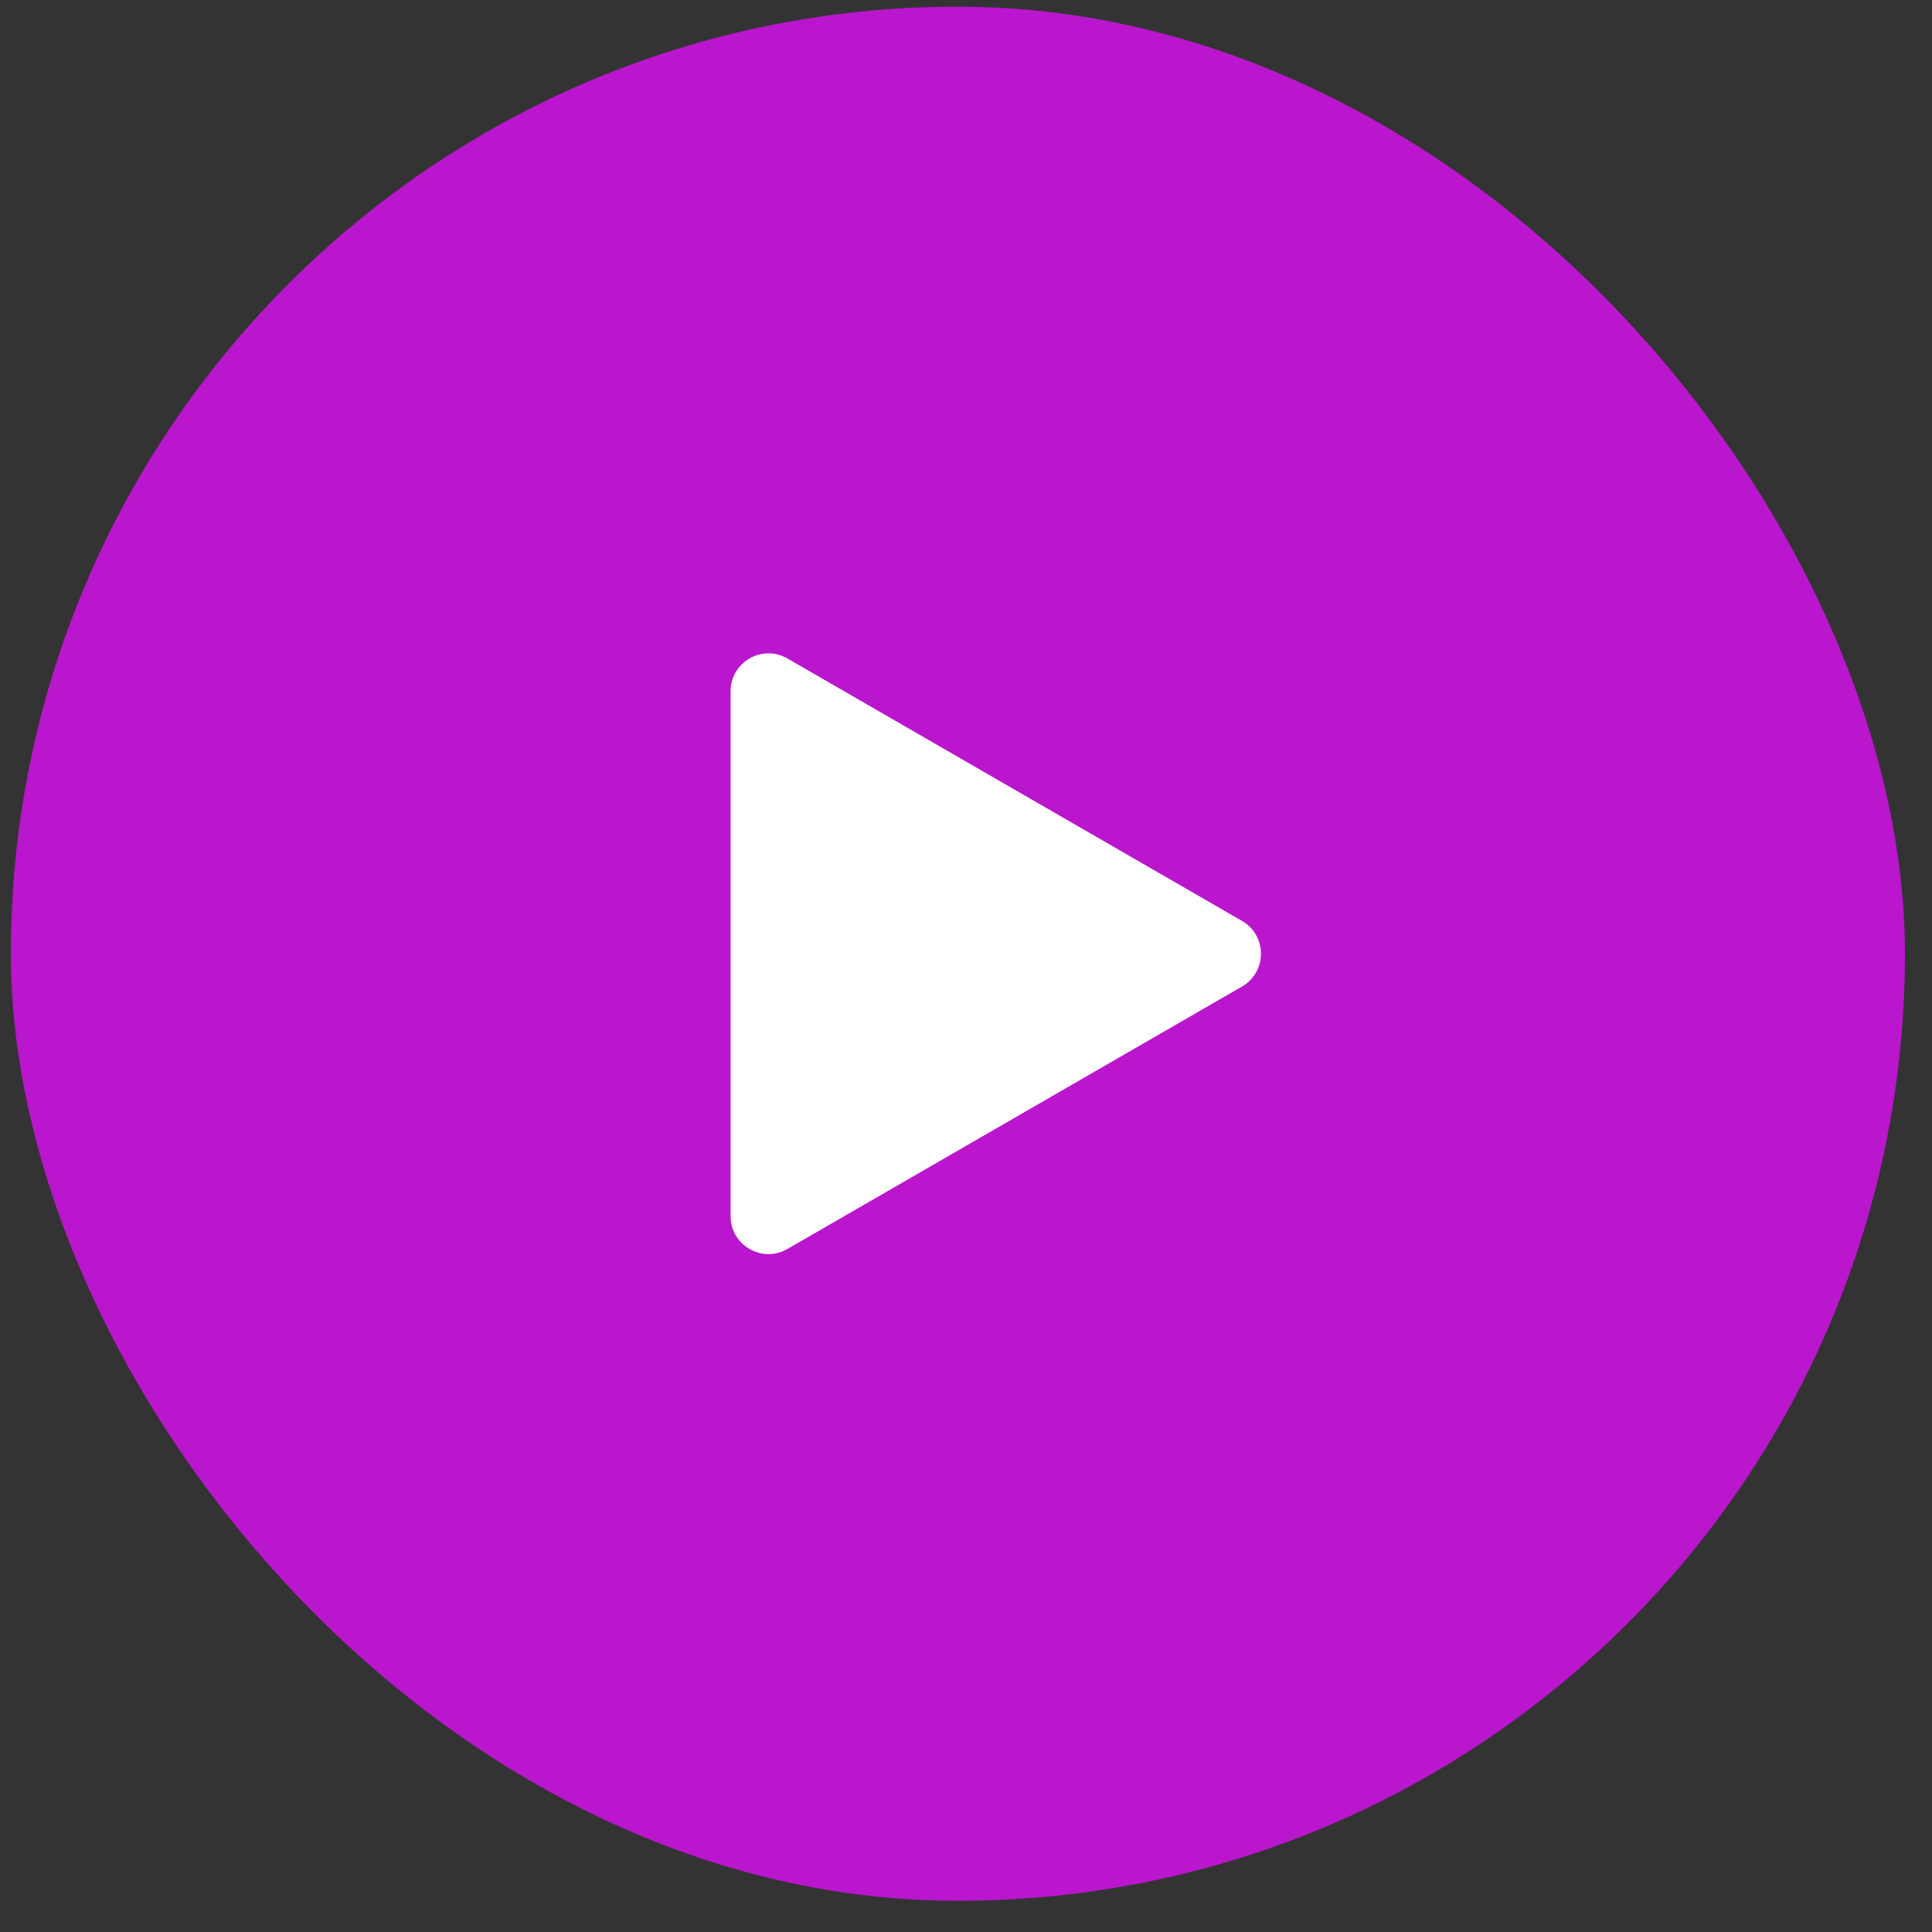 <svg width="51" height="51" viewBox="0 0 51 51" fill="none" xmlns="http://www.w3.org/2000/svg">
<rect x="0" y="0" width="51" height="51" fill="#333333" stroke="none"/>
<rect x="50.286" y="50.176" width="50" height="50" rx="25" transform="rotate(-180 50.286 50.176)" fill="#BA16CD"/>
<path d="M32.786 24.31C33.453 24.695 33.453 25.657 32.786 26.042L20.786 32.97C20.119 33.355 19.286 32.874 19.286 32.104L19.286 18.248C19.286 17.478 20.119 16.997 20.786 17.382L32.786 24.31Z" fill="white"/>
</svg>
